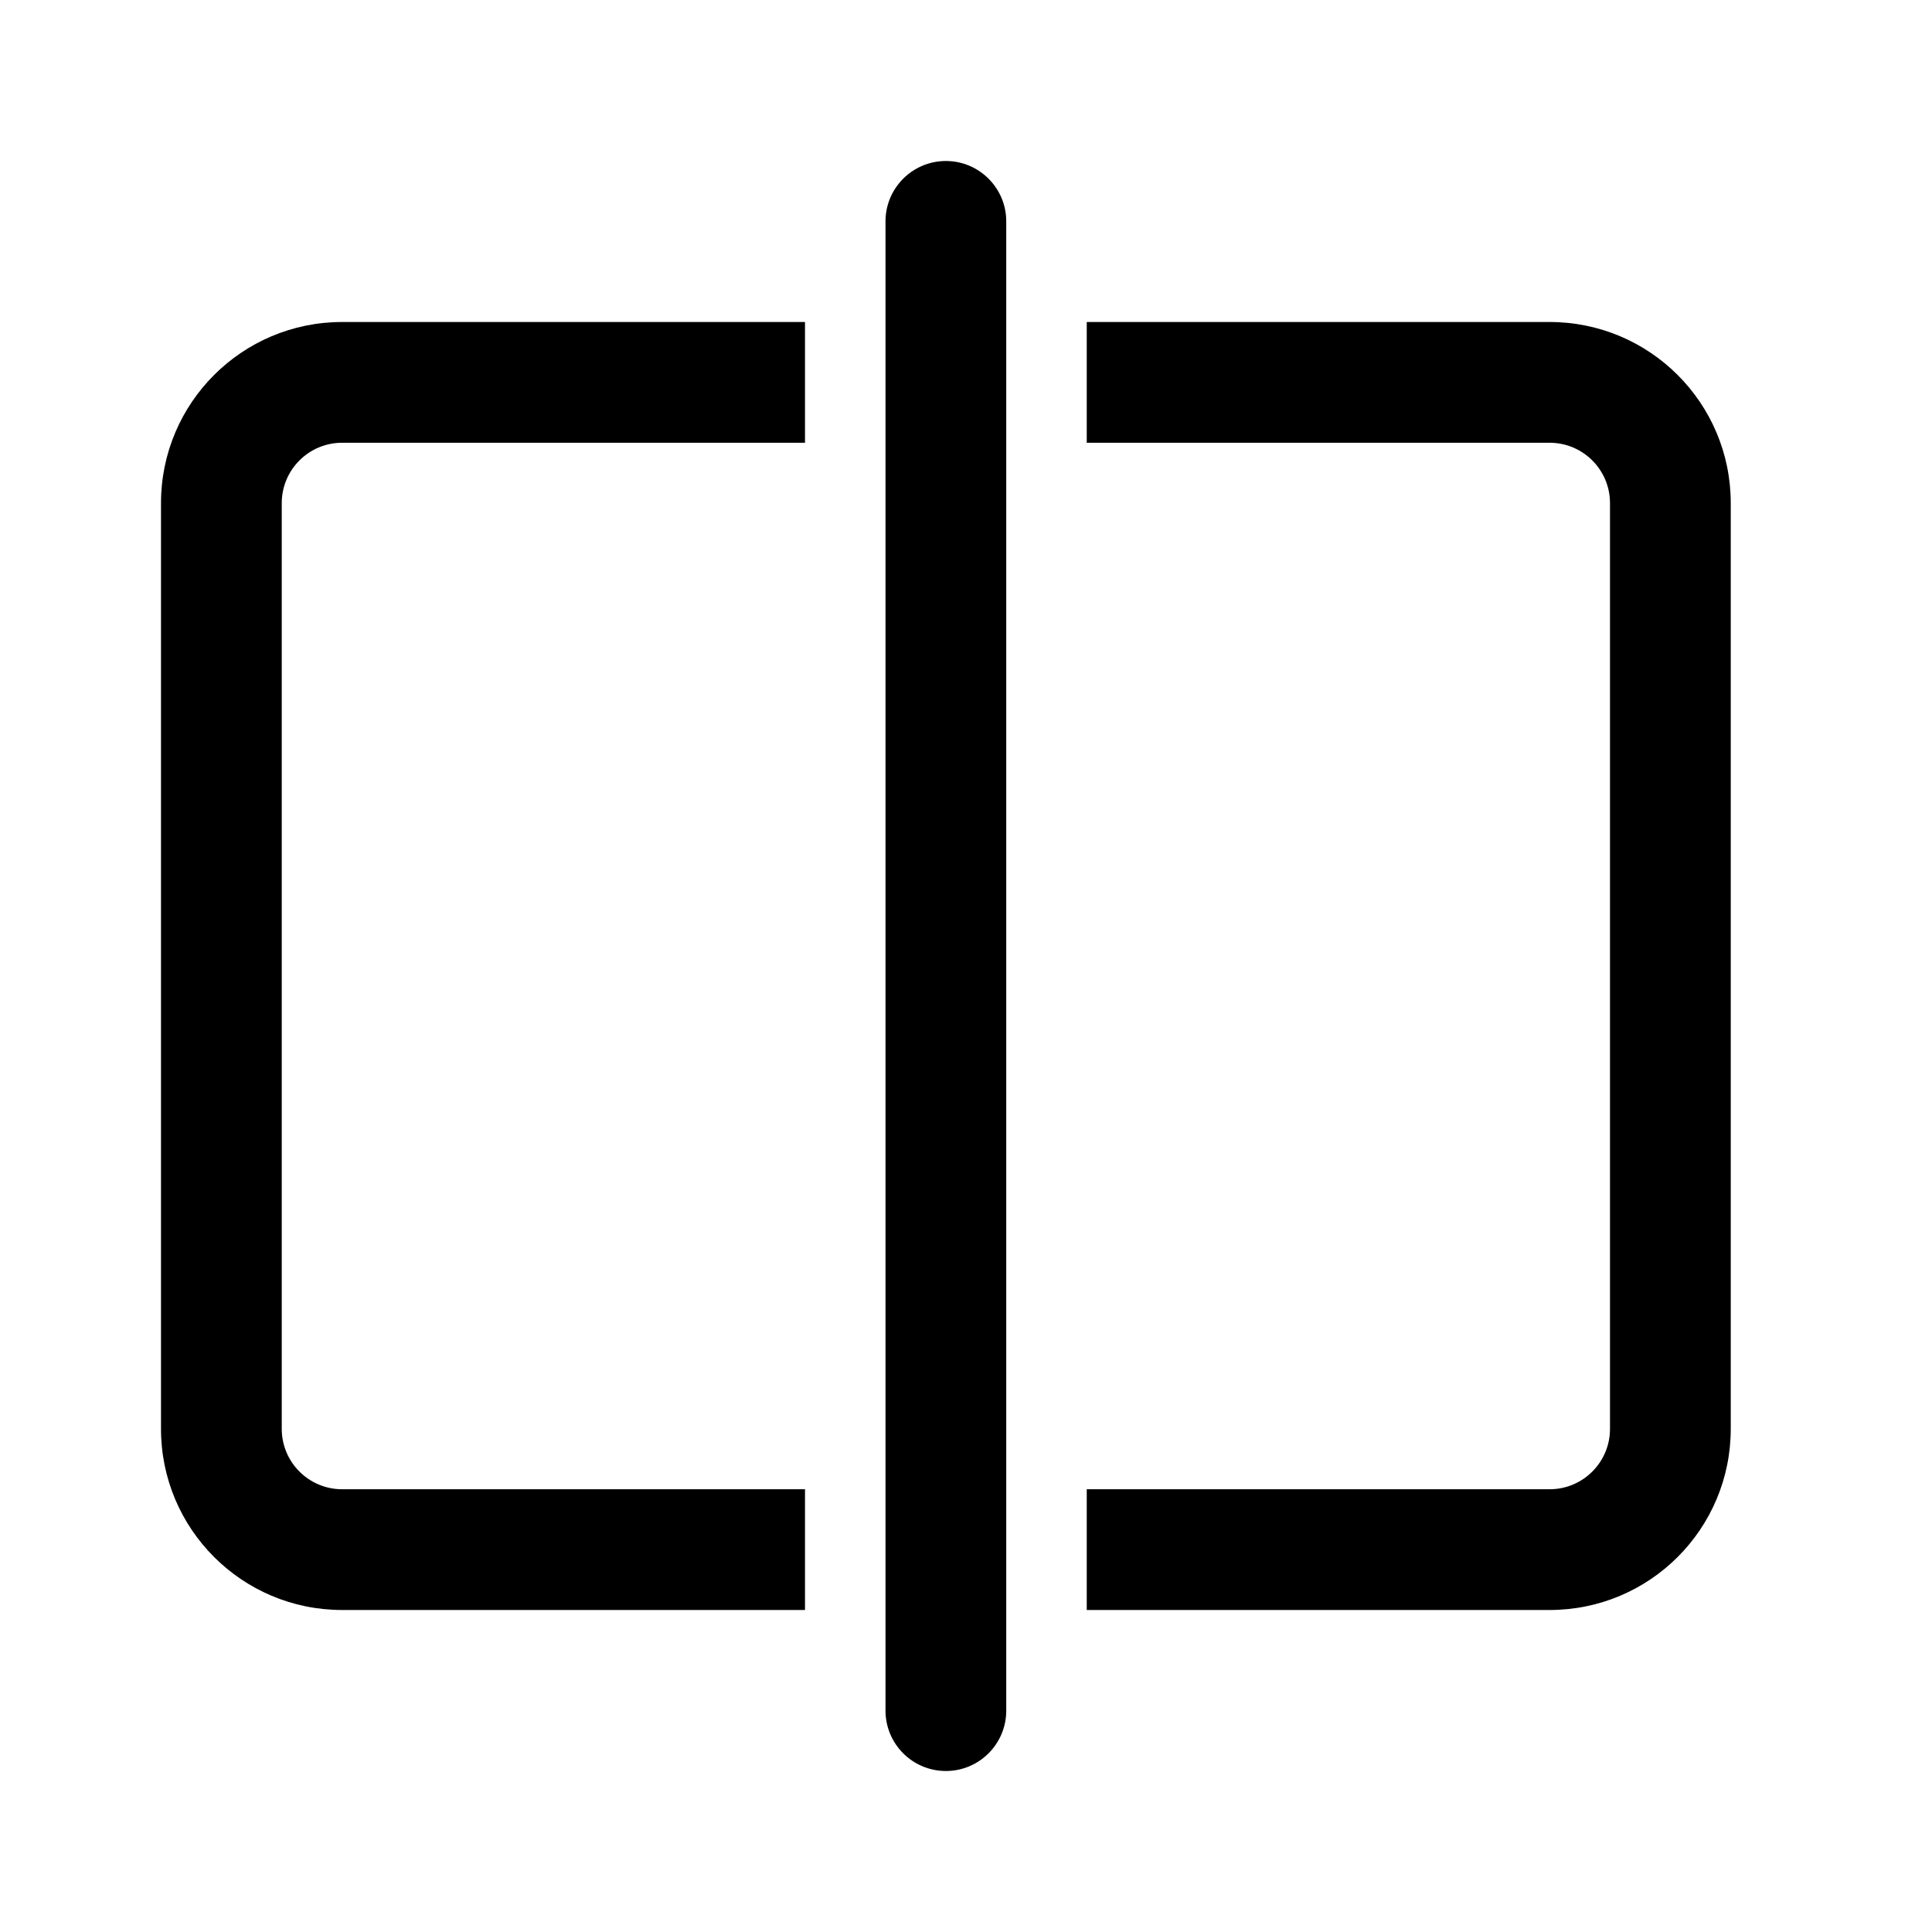 <svg xmlns="http://www.w3.org/2000/svg" viewBox="0 0 24 24" fill="none"><path d="M12.5 2.75C12.5 2.336 12.164 2 11.75 2C11.336 2 11 2.336 11 2.75L11 21.25C11 21.664 11.336 22 11.75 22C12.164 22 12.5 21.664 12.5 21.25L12.5 2.75ZM4.25 4C3.007 4 2 5.007 2 6.25V17.75C2 18.993 3.007 20 4.25 20H10V18.5H4.25C3.836 18.5 3.5 18.164 3.5 17.75V6.25C3.5 5.836 3.836 5.5 4.25 5.5H10V4H4.25ZM19.25 18.5H13.5V20H19.25C20.493 20 21.5 18.993 21.5 17.75V6.25C21.5 5.007 20.493 4 19.25 4H13.5V5.5H19.25C19.664 5.5 20 5.836 20 6.25V17.75C20 18.164 19.664 18.5 19.25 18.5Z" fill="currentColor"/></svg>